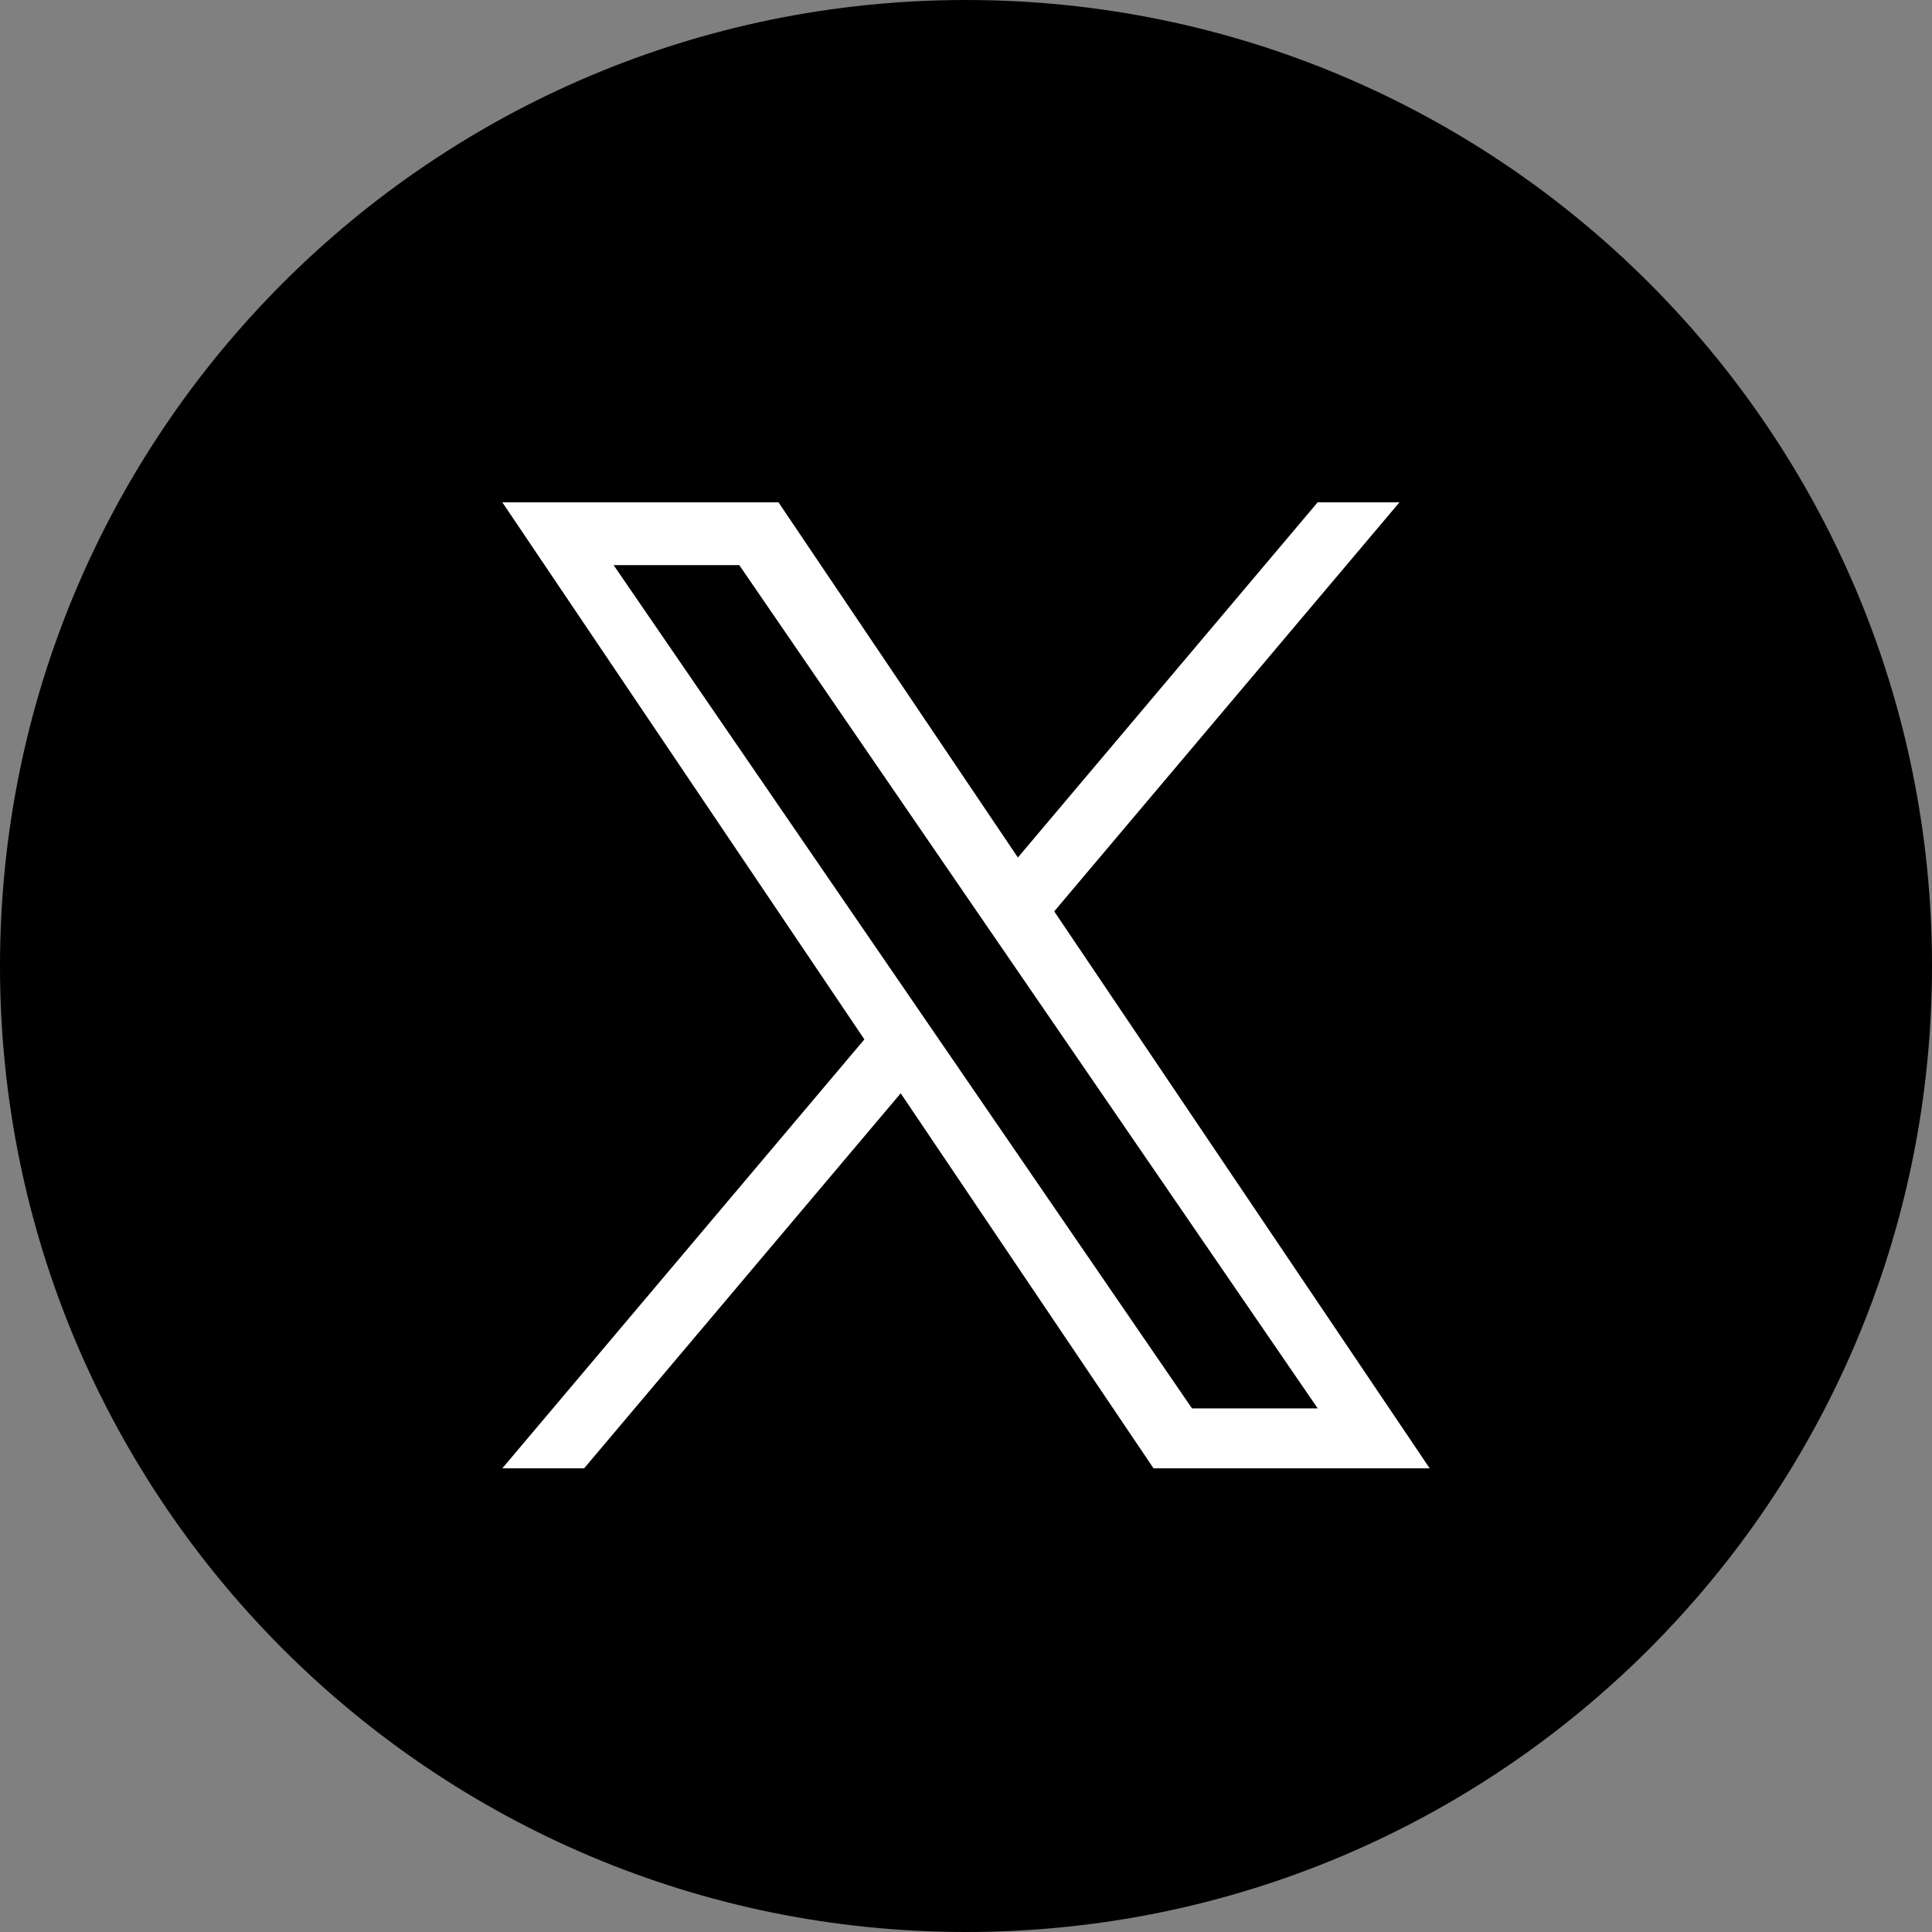 <svg width="50" height="50" viewBox="0 0 50 50" fill="none" xmlns="http://www.w3.org/2000/svg">
<rect x="0" y="0" width="50" height="50" fill="#808080" stroke="none"/>
<g clip-path="url(#clip0_2_2)">
<path d="M25 50C38.807 50 50 38.807 50 25C50 11.193 38.807 0 25 0C11.193 0 0 11.193 0 25C0 38.807 11.193 50 25 50Z" fill="black"/>
<path d="M27.283 23.586L36.218 13H34.101L26.343 22.192L20.147 13H13L22.37 26.899L13 38H15.117L23.31 28.294L29.853 38H37L27.283 23.586H27.283ZM24.383 27.022L23.434 25.638L15.88 14.625H19.132L25.228 23.512L26.178 24.896L34.102 36.449H30.849L24.383 27.022V27.022Z" fill="white"/>
</g>
<defs>
<clipPath id="clip0_2_2">
<rect width="50" height="50" fill="white"/>
</clipPath>
</defs>
</svg>
